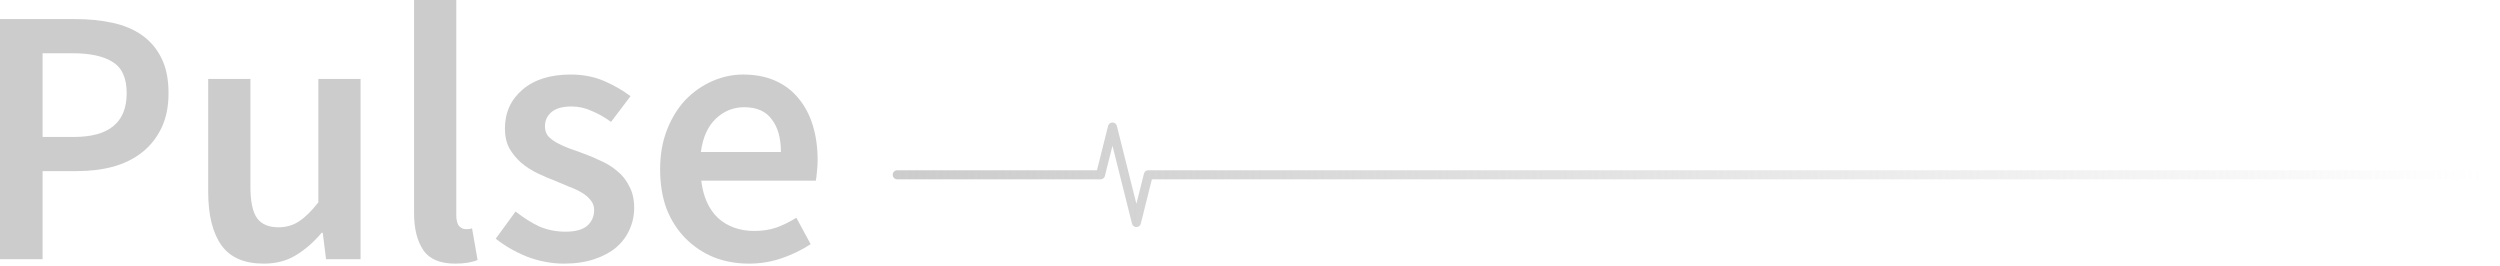 <svg width="413" height="44" viewBox="0 0 413 44" fill="none" xmlns="http://www.w3.org/2000/svg">
<path d="M411.355 28.873H189.707L187.731 36.758L183.781 20.987L181.806 28.873H148.226" stroke="url(#paint0_linear_2_176)" stroke-width="1.5" stroke-linecap="round" stroke-linejoin="round"/>
<path d="M0 42.824V3.154H12.495C14.679 3.154 16.701 3.356 18.561 3.761C20.462 4.165 22.099 4.853 23.474 5.823C24.849 6.794 25.921 8.067 26.689 9.644C27.457 11.181 27.841 13.102 27.841 15.407C27.841 17.59 27.457 19.491 26.689 21.108C25.921 22.726 24.849 24.081 23.474 25.172C22.14 26.224 20.542 27.012 18.682 27.538C16.863 28.023 14.881 28.266 12.738 28.266H7.036V42.824H0ZM7.036 22.625H12.192C18.015 22.625 20.927 20.219 20.927 15.407C20.927 12.9 20.158 11.181 18.622 10.251C17.125 9.28 14.901 8.795 11.949 8.795H7.036V22.625Z" fill="url(#paint1_linear_2_176)"/>
<path d="M43.553 43.551C40.359 43.551 38.034 42.541 36.578 40.519C35.122 38.456 34.394 35.525 34.394 31.724V13.041H41.37V30.814C41.37 33.28 41.734 35.019 42.462 36.03C43.19 37.041 44.362 37.547 45.98 37.547C47.274 37.547 48.406 37.223 49.377 36.576C50.387 35.929 51.459 34.878 52.591 33.422V13.041H59.567V42.824H53.865L53.319 38.456H53.137C51.843 39.993 50.428 41.226 48.891 42.156C47.395 43.087 45.616 43.551 43.553 43.551Z" fill="url(#paint2_linear_2_176)"/>
<path d="M75.196 43.551C72.689 43.551 70.93 42.803 69.919 41.307C68.908 39.811 68.402 37.769 68.402 35.181V0H75.378V35.545C75.378 36.394 75.54 37.001 75.863 37.364C76.187 37.688 76.53 37.85 76.894 37.85C77.056 37.85 77.198 37.85 77.319 37.85C77.481 37.85 77.703 37.809 77.986 37.728L78.896 42.945C77.966 43.349 76.733 43.551 75.196 43.551Z" fill="url(#paint3_linear_2_176)"/>
<path d="M93.18 43.551C91.117 43.551 89.075 43.167 87.053 42.399C85.072 41.59 83.353 40.6 81.897 39.427L85.173 34.938C86.507 35.99 87.822 36.819 89.116 37.425C90.45 37.991 91.886 38.274 93.422 38.274C95.04 38.274 96.233 37.951 97.001 37.304C97.769 36.616 98.153 35.747 98.153 34.696C98.153 34.089 97.972 33.563 97.608 33.119C97.244 32.633 96.758 32.209 96.152 31.845C95.545 31.481 94.858 31.157 94.09 30.874C93.321 30.551 92.553 30.227 91.784 29.904C90.814 29.54 89.823 29.115 88.812 28.63C87.801 28.145 86.892 27.558 86.083 26.871C85.314 26.183 84.668 25.395 84.142 24.505C83.656 23.575 83.414 22.483 83.414 21.23C83.414 18.601 84.384 16.458 86.325 14.8C88.266 13.142 90.915 12.313 94.272 12.313C96.334 12.313 98.194 12.677 99.852 13.405C101.51 14.133 102.945 14.962 104.159 15.892L100.944 20.138C99.892 19.37 98.821 18.763 97.729 18.318C96.677 17.833 95.566 17.59 94.393 17.59C92.897 17.59 91.784 17.914 91.057 18.561C90.369 19.168 90.025 19.936 90.025 20.866C90.025 21.473 90.187 21.998 90.511 22.443C90.875 22.847 91.34 23.211 91.906 23.535C92.472 23.858 93.119 24.162 93.847 24.445C94.615 24.728 95.404 25.011 96.213 25.294C97.223 25.658 98.234 26.082 99.245 26.568C100.256 27.012 101.166 27.579 101.975 28.266C102.824 28.953 103.491 29.803 103.977 30.814C104.502 31.784 104.765 32.957 104.765 34.332C104.765 35.626 104.502 36.839 103.977 37.971C103.491 39.063 102.763 40.033 101.793 40.883C100.822 41.691 99.609 42.338 98.153 42.824C96.698 43.309 95.04 43.551 93.18 43.551Z" fill="url(#paint4_linear_2_176)"/>
<path d="M123.73 43.551C121.668 43.551 119.747 43.208 117.968 42.52C116.189 41.792 114.632 40.761 113.297 39.427C111.963 38.092 110.911 36.475 110.143 34.574C109.415 32.633 109.051 30.43 109.051 27.963C109.051 25.537 109.435 23.353 110.204 21.412C110.972 19.471 111.983 17.833 113.237 16.499C114.531 15.164 116.007 14.133 117.665 13.405C119.323 12.677 121.021 12.313 122.76 12.313C124.782 12.313 126.561 12.657 128.098 13.345C129.634 14.032 130.908 15.002 131.919 16.256C132.97 17.51 133.759 19.006 134.285 20.745C134.81 22.483 135.073 24.384 135.073 26.446C135.073 27.134 135.033 27.781 134.952 28.387C134.911 28.994 134.851 29.479 134.77 29.843H115.845C116.168 32.512 117.098 34.574 118.635 36.03C120.212 37.445 122.214 38.153 124.64 38.153C125.934 38.153 127.127 37.971 128.219 37.607C129.351 37.203 130.463 36.657 131.555 35.969L133.921 40.337C132.505 41.267 130.928 42.035 129.189 42.642C127.451 43.248 125.631 43.551 123.73 43.551ZM115.784 25.112H129.007C129.007 22.807 128.502 21.007 127.491 19.713C126.52 18.379 125.004 17.712 122.942 17.712C121.162 17.712 119.606 18.338 118.271 19.592C116.937 20.846 116.108 22.686 115.784 25.112Z" fill="url(#paint5_linear_2_176)"/>
<defs>
<linearGradient id="paint0_linear_2_176" x1="148" y1="29" x2="411" y2="29" gradientUnits="userSpaceOnUse">
<stop stop-color="#ccc"/>
<stop offset="1" stop-color="#ccc" stop-opacity="0"/>
</linearGradient>
<linearGradient id="paint1_linear_2_176" x1="20" y1="-11.5" x2="87.5" y2="56" gradientUnits="userSpaceOnUse">
<stop stop-color="#ccc"/>
<stop offset="1" stop-color="#ccc"/>
</linearGradient>
<linearGradient id="paint2_linear_2_176" x1="20" y1="-11.5" x2="87.5" y2="56" gradientUnits="userSpaceOnUse">
<stop stop-color="#ccc"/>
<stop offset="1" stop-color="#ccc"/>
</linearGradient>
<linearGradient id="paint3_linear_2_176" x1="20" y1="-11.5" x2="87.5" y2="56" gradientUnits="userSpaceOnUse">
<stop stop-color="#ccc"/>
<stop offset="1" stop-color="#ccc"/>
</linearGradient>
<linearGradient id="paint4_linear_2_176" x1="20" y1="-11.5" x2="87.5" y2="56" gradientUnits="userSpaceOnUse">
<stop stop-color="#ccc"/>
<stop offset="1" stop-color="#ccc"/>
</linearGradient>
<linearGradient id="paint5_linear_2_176" x1="20" y1="-11.5" x2="87.5" y2="56" gradientUnits="userSpaceOnUse">
<stop stop-color="#ccc"/>
<stop offset="1" stop-color="#ccc"/>
</linearGradient>
</defs>
</svg>
